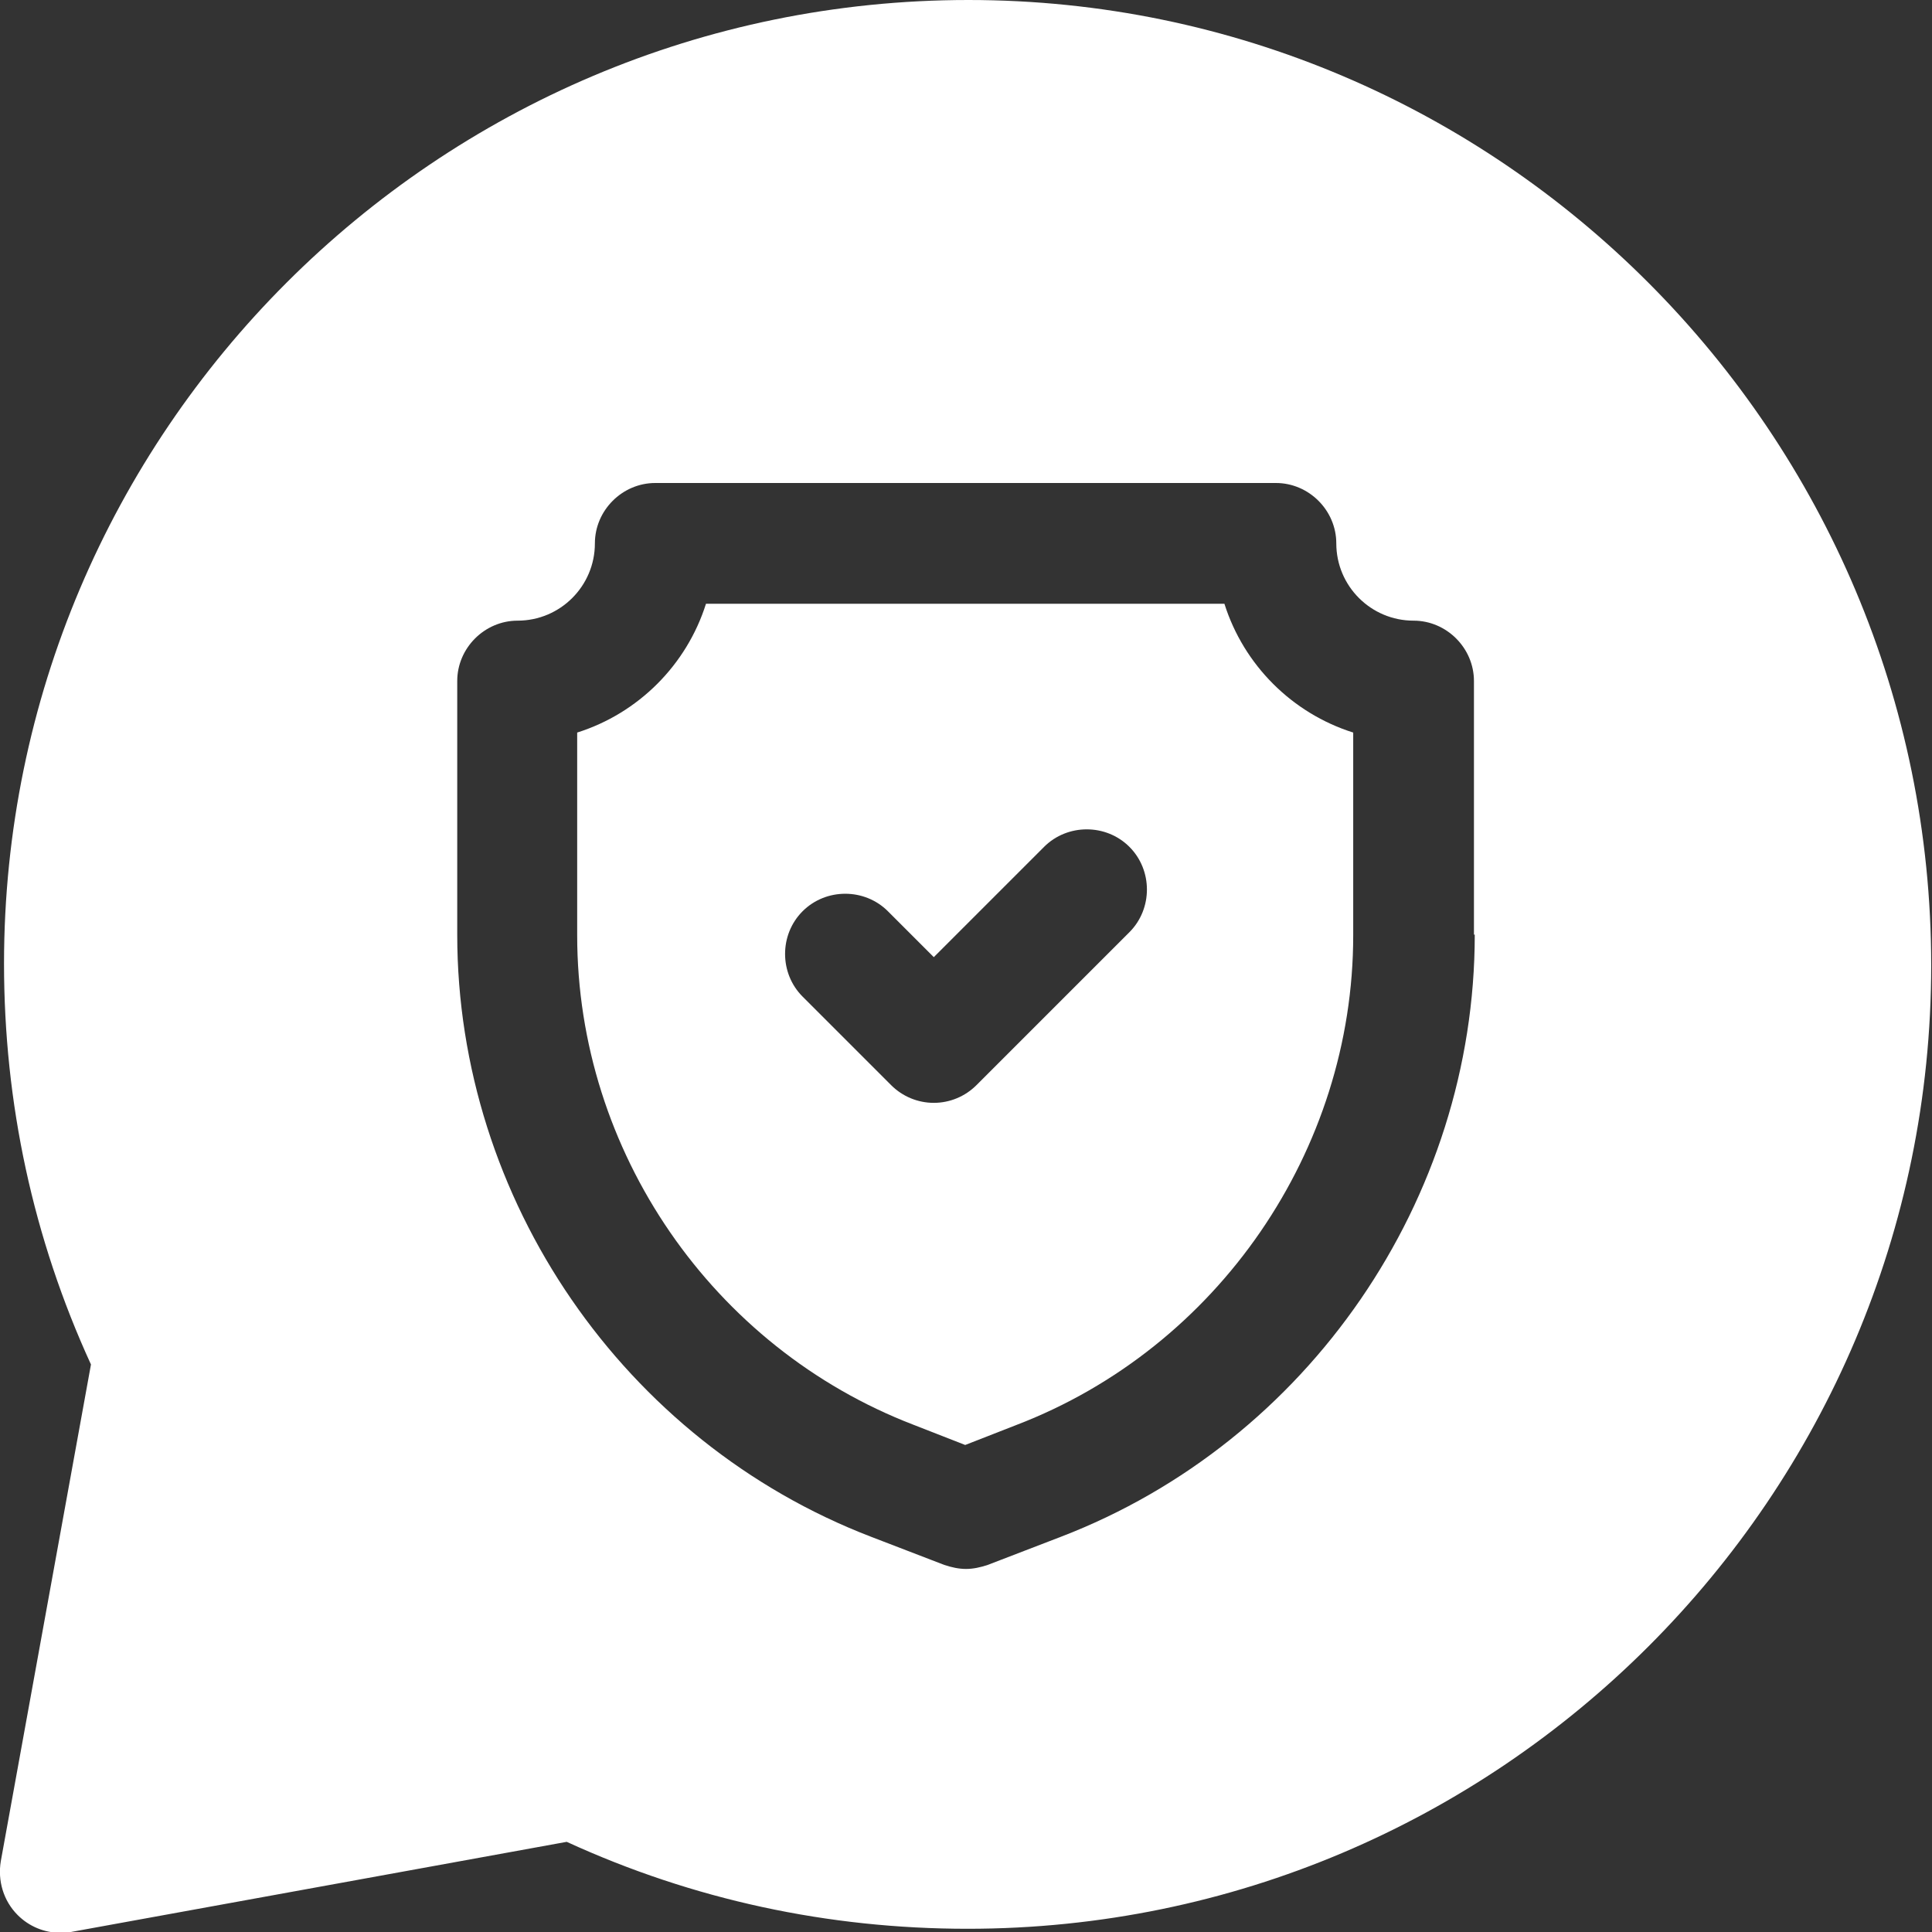 <svg xmlns="http://www.w3.org/2000/svg" id="shield" viewBox="0 0 24 24"><rect x="0" y="0" width="24" height="24" fill="#333333" stroke="none"/><defs><style>      .st0 {        fill: #fff;      }    </style></defs><path class="st0" d="M15.22,7.5h-6.45c-.24.76-.84,1.36-1.6,1.6v2.52c0,2.68,1.68,5.12,4.18,6.08l.64.25.64-.25c2.5-.96,4.18-3.41,4.18-6.08v-2.52c-.76-.24-1.36-.84-1.6-1.6h0ZM14.03,11.58l-1.9,1.9c-.14.14-.33.22-.53.22s-.39-.08-.53-.22l-1.1-1.1c-.29-.29-.29-.77,0-1.06s.77-.29,1.06,0l.57.57,1.37-1.37c.29-.29.77-.29,1.06,0s.29.77,0,1.06h0Z"></path><path class="st0" d="M12.03,0C5.42,0,.05,5.37.05,11.97c0,1.73.36,3.41,1.08,4.98L.01,23.12c-.04.24.03.49.21.67.14.14.33.22.53.22.04,0,.09,0,.13-.01l6.16-1.12c1.57.72,3.25,1.08,4.98,1.08,6.6,0,11.97-5.37,11.97-11.97S18.63,0,12.03,0h0ZM18.32,11.61c0,3.29-2.07,6.3-5.14,7.48l-.91.35c-.09.03-.18.05-.27.05s-.18-.02-.27-.05l-.91-.35c-3.07-1.18-5.14-4.19-5.14-7.48v-3.15c0-.41.34-.75.75-.75.53,0,.96-.43.96-.96,0-.41.34-.75.75-.75h7.71c.41,0,.75.34.75.75,0,.53.43.96.96.96.41,0,.75.34.75.75v3.15Z"></path></svg>
